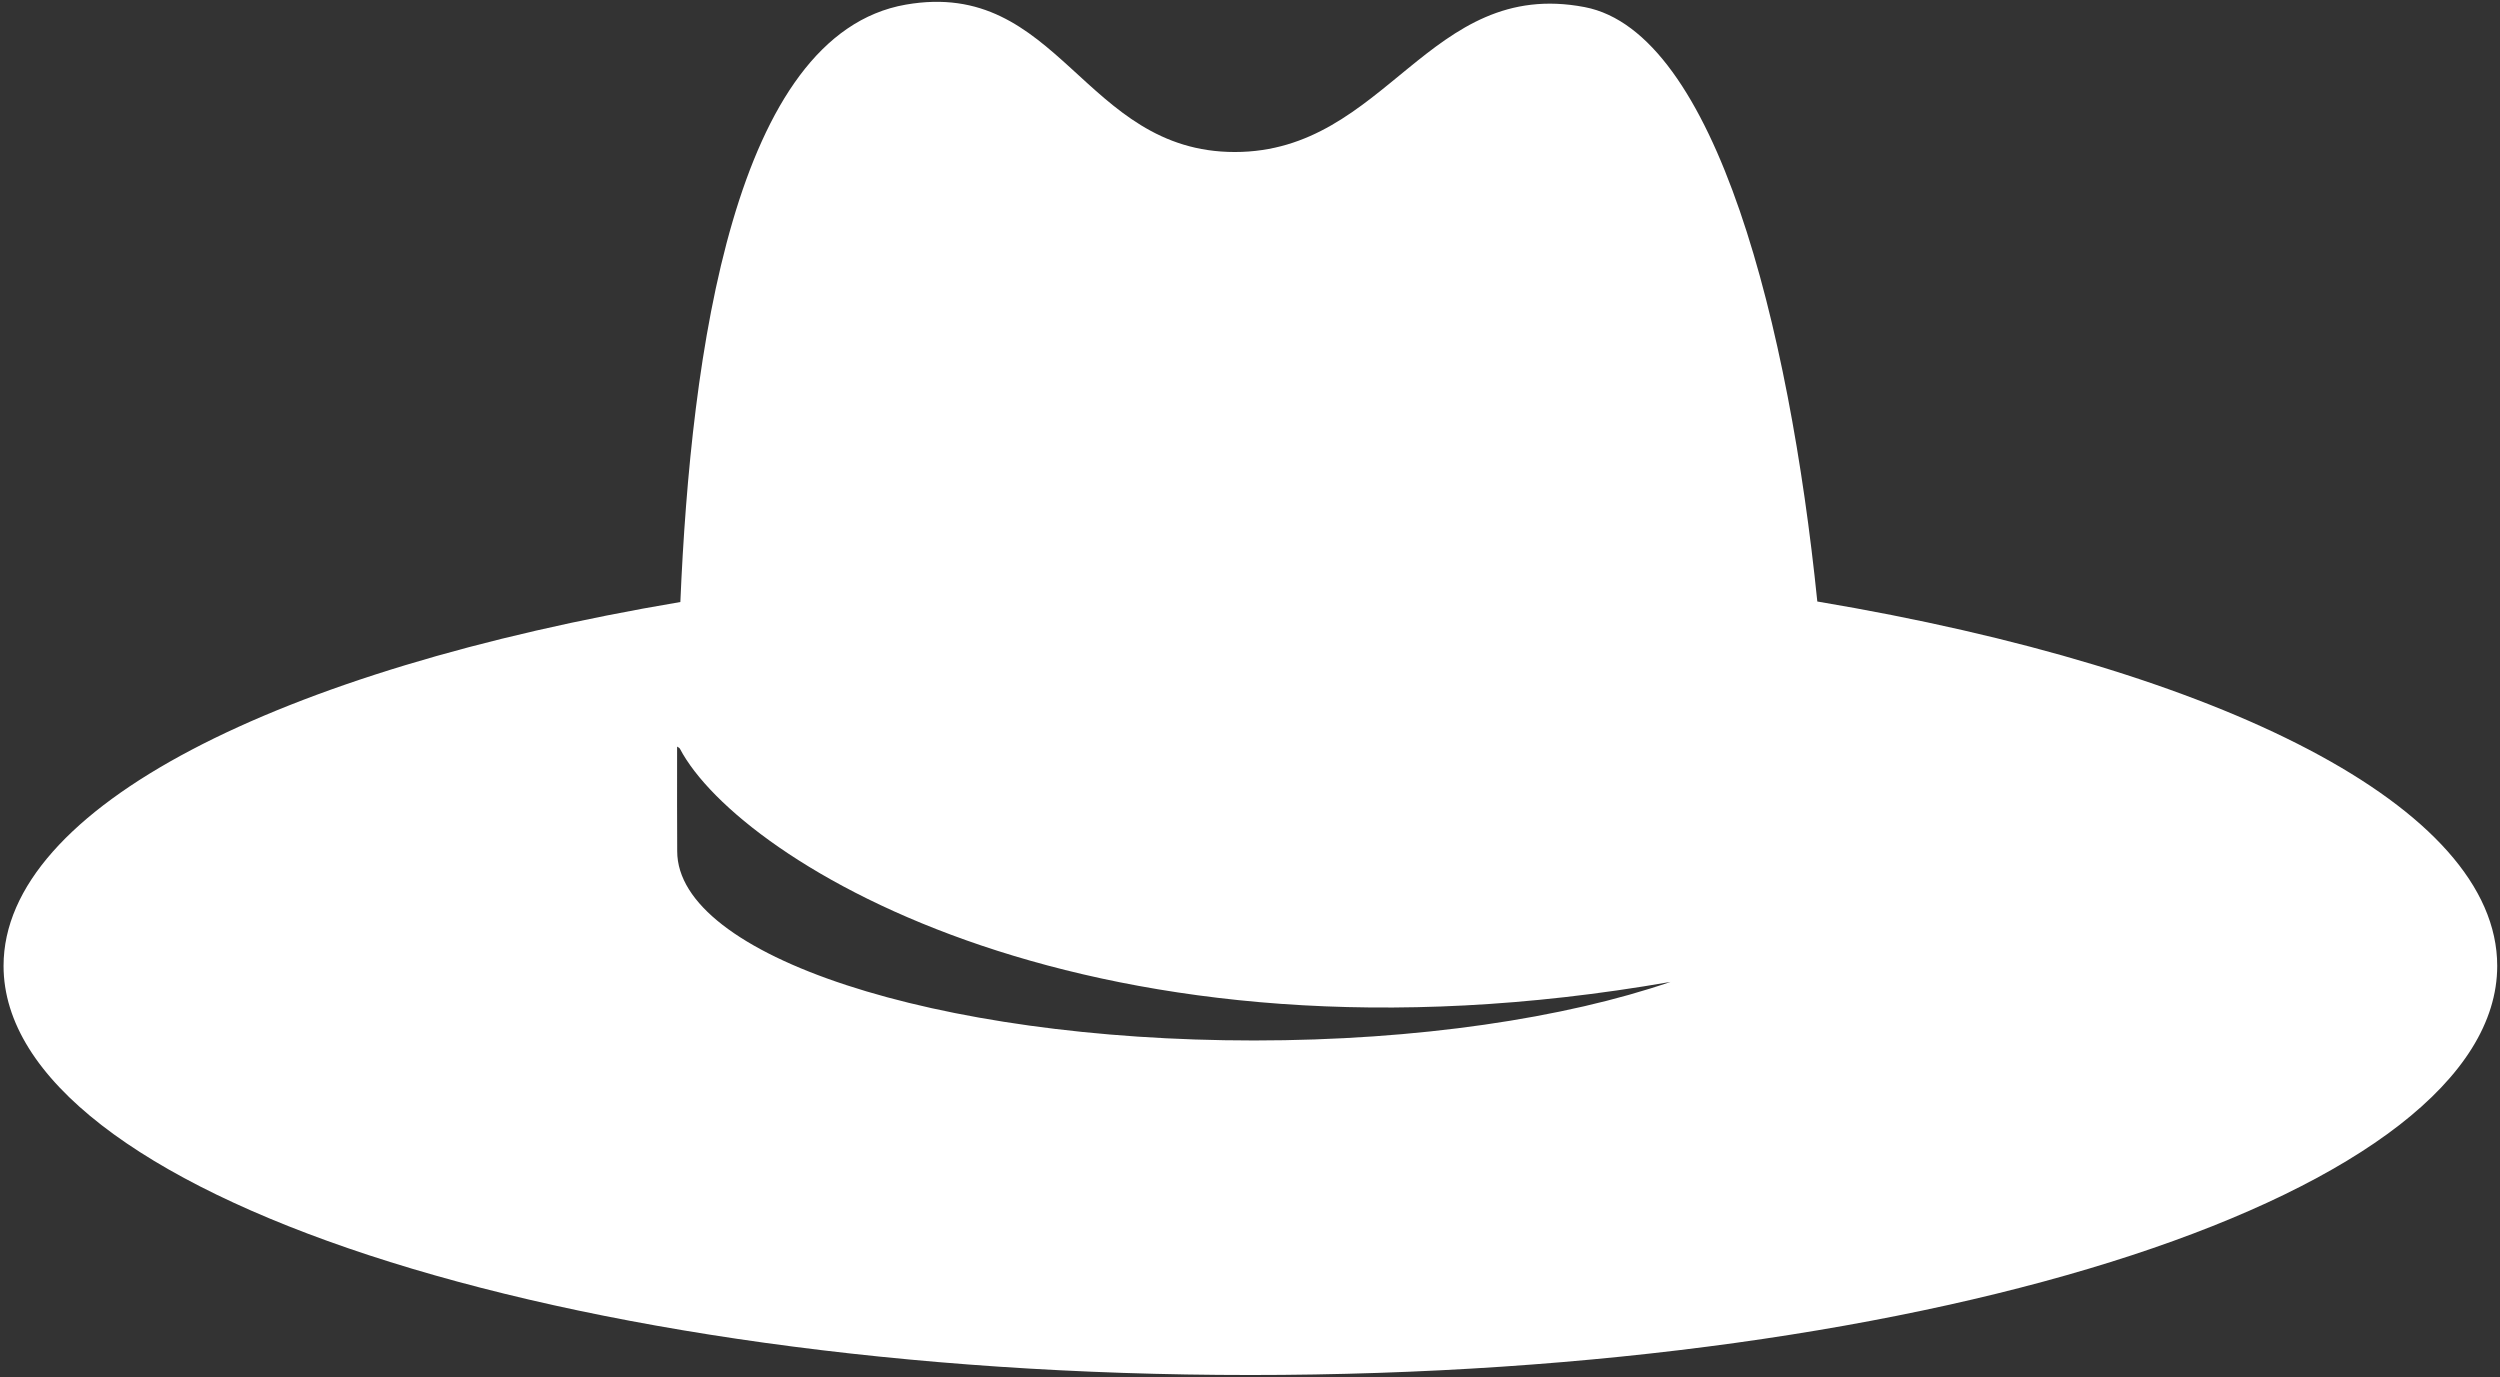 <?xml version="1.0" encoding="UTF-8"?> <svg xmlns="http://www.w3.org/2000/svg" width="481" height="265" viewBox="0 0 481 265" fill="none"><rect x="0" y="0" width="481" height="265" fill="#333333" stroke="none"/> <path d="M349.65 115.725C344.271 62.88 330.148 6.206 304.891 1.366C274.861 -4.387 266.776 29.247 237.573 29.247C208.38 29.247 203.828 -4.247 174.294 0.887C141.232 6.64 132.926 68.028 130.901 115.828C53.59 128.897 0.684 155.326 0.684 185.834C0.684 229.297 108.086 264.552 240.574 264.552C373.071 264.552 480.464 229.304 480.464 185.834C480.464 155.253 427.289 128.764 349.647 115.728L349.65 115.725ZM321.363 188.933C301.166 195.858 272.79 200.188 241.26 200.188C179.976 200.188 130.294 183.88 130.294 163.773C130.294 158.746 130.234 151.796 130.274 143.643C130.464 143.787 130.695 143.84 130.816 144.055C142.282 165.902 210.651 208.271 321.366 188.923L321.363 188.933Z" fill="white"></path> </svg> 